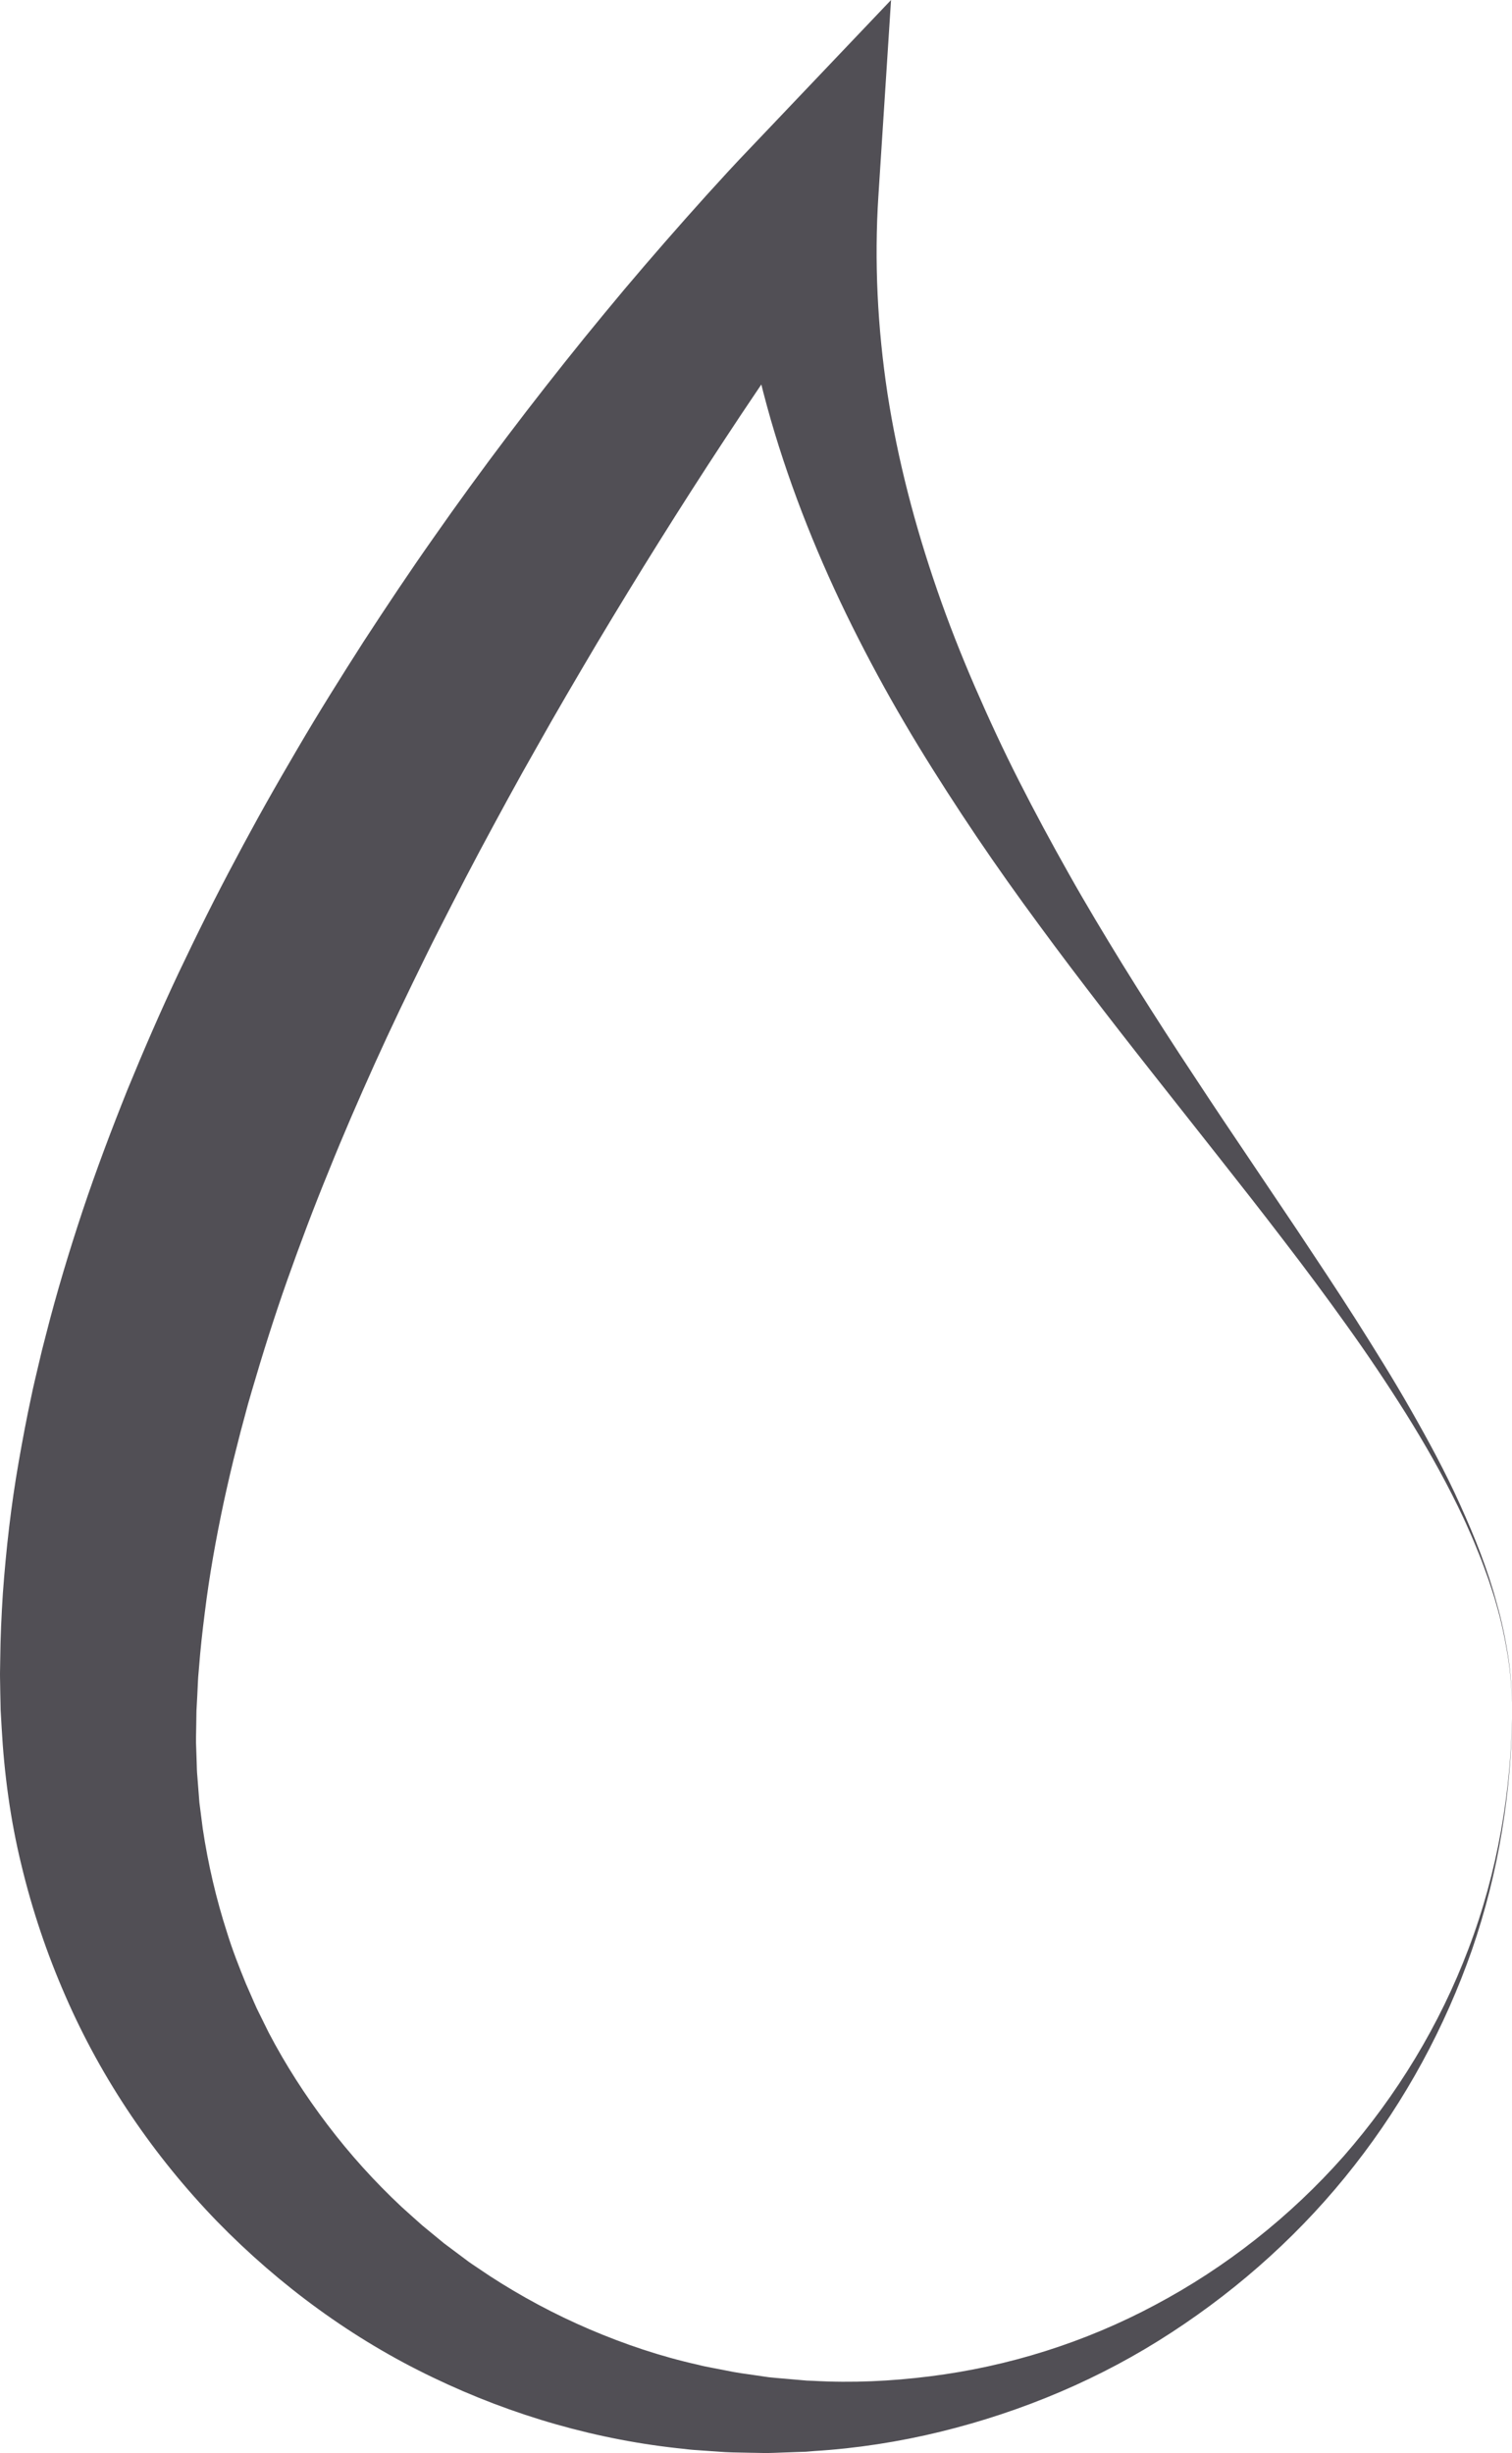 <?xml version="1.0" encoding="UTF-8" standalone="no"?><svg xmlns="http://www.w3.org/2000/svg" xmlns:xlink="http://www.w3.org/1999/xlink" fill="#000000" height="605.7" preserveAspectRatio="xMidYMid meet" version="1" viewBox="0.0 0.0 373.5 605.7" width="373.5" zoomAndPan="magnify"><defs><clipPath id="a"><path d="M 0 0 L 373.539 0 L 373.539 605.68 L 0 605.68 Z M 0 0"/></clipPath></defs><g><g clip-path="url(#a)" id="change1_1"><path d="M 373.543 421.973 C 373.469 417.602 373.148 413.238 372.473 408.922 C 371.75 404.617 370.879 400.328 369.629 396.141 C 369.07 394.027 368.316 391.977 367.66 389.895 C 366.902 387.848 366.199 385.781 365.367 383.762 C 364.555 381.738 363.734 379.715 362.828 377.73 C 361.969 375.727 361.023 373.758 360.07 371.797 C 356.23 363.961 351.895 356.371 347.273 348.98 C 342.625 341.598 337.77 334.348 332.676 327.262 C 327.605 320.16 322.395 313.156 317.07 306.238 C 311.773 299.297 306.371 292.426 300.953 285.559 L 284.68 264.945 C 279.25 258.059 273.852 251.137 268.512 244.145 C 263.156 237.164 257.902 230.094 252.703 222.941 C 247.523 215.781 242.465 208.504 237.578 201.074 C 232.695 193.645 227.906 186.113 223.379 178.379 C 218.832 170.652 214.551 162.73 210.516 154.633 C 202.461 138.434 195.551 121.418 190.398 103.621 C 187.848 94.723 185.723 85.637 184.141 76.41 C 182.551 67.184 181.461 57.824 180.898 48.391 L 212.582 60.199 L 208.328 65.965 L 204.004 71.934 C 201.133 75.938 198.293 79.98 195.48 84.047 C 192.664 88.109 189.891 92.211 187.133 96.32 C 184.355 100.41 181.621 104.539 178.902 108.668 C 168.027 125.199 157.551 141.969 147.441 158.883 C 142.426 167.363 137.426 175.84 132.629 184.41 C 127.754 192.938 123.09 201.566 118.469 210.191 C 116.176 214.516 113.902 218.844 111.691 223.195 L 108.363 229.715 C 107.25 231.883 106.164 234.066 105.094 236.25 C 100.801 244.996 96.578 253.754 92.594 262.586 C 88.613 271.422 84.754 280.281 81.172 289.219 C 77.516 298.125 74.141 307.109 70.945 316.117 C 67.762 325.125 64.902 334.199 62.246 343.285 L 61.258 346.695 L 60.34 350.113 C 59.727 352.395 59.105 354.672 58.555 356.957 C 57.371 361.516 56.324 366.09 55.32 370.664 C 53.367 379.82 51.715 388.98 50.59 398.152 C 50.004 402.707 49.488 407.418 49.168 411.648 L 49.027 413.277 C 48.98 413.816 48.93 414.344 48.906 415.008 L 48.727 418.789 L 48.625 420.68 L 48.574 421.621 L 48.551 422.094 L 48.539 422.332 C 48.539 421.652 48.535 422.262 48.535 422.16 L 48.484 425.43 C 48.461 427.609 48.352 429.801 48.48 431.977 L 48.59 435.246 C 48.629 436.34 48.633 437.438 48.746 438.523 L 49.254 445.062 L 50.094 451.578 C 51.398 460.246 53.391 468.848 56.117 477.27 C 57.43 481.5 59.043 485.633 60.73 489.754 C 61.645 491.777 62.492 493.844 63.418 495.875 L 66.387 501.891 C 70.543 509.824 75.43 517.426 80.914 524.637 C 86.391 531.855 92.516 538.652 99.215 544.914 C 100.926 546.434 102.613 548 104.348 549.508 L 109.684 553.895 L 115.23 558.039 C 116.145 558.754 117.129 559.359 118.082 560.016 L 120.969 561.953 C 128.742 567.012 136.992 571.426 145.617 575.121 C 154.242 578.801 163.227 581.84 172.496 583.898 C 173.645 584.207 174.809 584.43 175.977 584.648 L 179.48 585.324 C 181.844 585.836 184.113 586.117 186.41 586.449 L 189.867 586.953 C 191.066 587.098 192.367 587.184 193.613 587.297 L 197.387 587.625 L 198.332 587.707 L 198.801 587.746 L 199.039 587.77 C 199.316 587.777 198.926 587.777 199.047 587.781 L 200.844 587.848 C 210.445 588.402 220.121 587.945 229.738 586.734 C 248.973 584.336 267.98 578.402 285.379 569.09 C 302.801 559.84 318.672 547.355 331.91 532.395 C 345.066 517.367 355.656 499.953 362.77 481.129 C 369.918 462.305 373.402 442.133 373.543 421.973 Z M 373.543 421.973 C 373.535 432.059 372.656 442.137 371.02 452.09 C 369.383 462.047 366.918 471.875 363.613 481.434 C 356.941 500.52 347.18 518.586 334.602 534.629 C 322.059 550.703 306.688 564.648 289.391 575.906 C 272.105 587.219 252.676 595.438 232.281 600.426 C 222.078 602.91 211.609 604.543 201.039 605.191 L 199.059 605.355 L 196.938 605.426 L 193.148 605.562 C 191.875 605.602 190.652 605.672 189.336 605.68 L 185.25 605.609 C 182.52 605.559 179.754 605.539 177.129 605.309 L 173.129 605.031 C 171.793 604.945 170.457 604.855 169.129 604.672 C 147.805 602.547 126.668 596.512 106.965 587.031 C 87.219 577.602 69.121 564.387 53.578 548.438 C 38.094 532.438 25.176 513.574 16.133 492.762 C 11.586 482.375 7.934 471.543 5.273 460.438 C 2.562 449.34 1.031 437.945 0.402 426.512 L 0.16 422.223 L 0.07 418.031 L 0.008 414.25 C -0.012 413.652 0.004 412.922 0.016 412.199 L 0.051 410.051 C 0.109 404.207 0.359 398.855 0.711 393.375 C 1.504 382.469 2.742 371.648 4.609 361 C 5.539 355.68 6.531 350.371 7.664 345.117 C 8.195 342.477 8.836 339.875 9.449 337.262 L 10.379 333.344 L 11.379 329.461 C 14.016 319.082 17.109 308.879 20.453 298.805 C 23.824 288.738 27.566 278.848 31.484 269.066 C 35.484 259.312 39.668 249.672 44.137 240.191 C 48.629 230.727 53.273 221.363 58.199 212.172 C 59.414 209.863 60.648 207.566 61.902 205.285 C 63.152 203.004 64.383 200.707 65.672 198.449 C 68.223 193.91 70.828 189.414 73.453 184.934 C 78.695 175.965 84.207 167.18 89.789 158.461 C 95.441 149.785 101.172 141.176 107.125 132.734 C 118.953 115.801 131.441 99.383 144.395 83.371 C 147.652 79.383 150.918 75.402 154.23 71.457 C 157.555 67.52 160.906 63.609 164.301 59.727 C 167.691 55.844 171.113 51.984 174.578 48.145 L 179.824 42.398 L 182.496 39.531 L 185.301 36.582 L 220.109 0 L 216.984 48.391 C 215.945 64.488 216.758 80.84 219.227 97.168 C 221.746 113.488 225.988 129.75 231.523 145.75 C 234.281 153.754 237.41 161.676 240.805 169.523 C 244.207 177.367 247.824 185.164 251.73 192.844 C 255.629 200.527 259.734 208.141 263.992 215.688 C 268.234 223.25 272.727 230.691 277.281 238.109 C 281.859 245.512 286.559 252.859 291.324 260.172 C 296.117 267.465 300.93 274.766 305.828 282.008 L 320.48 303.797 C 325.332 311.086 330.188 318.375 334.898 325.762 C 339.586 333.164 344.234 340.59 348.562 348.207 C 352.895 355.816 357.078 363.523 360.672 371.512 C 364.285 379.477 367.551 387.633 369.789 396.094 C 371 400.301 371.855 404.594 372.551 408.91 C 373.199 413.234 373.492 417.602 373.543 421.973" fill="#514f55"/></g></g></svg>